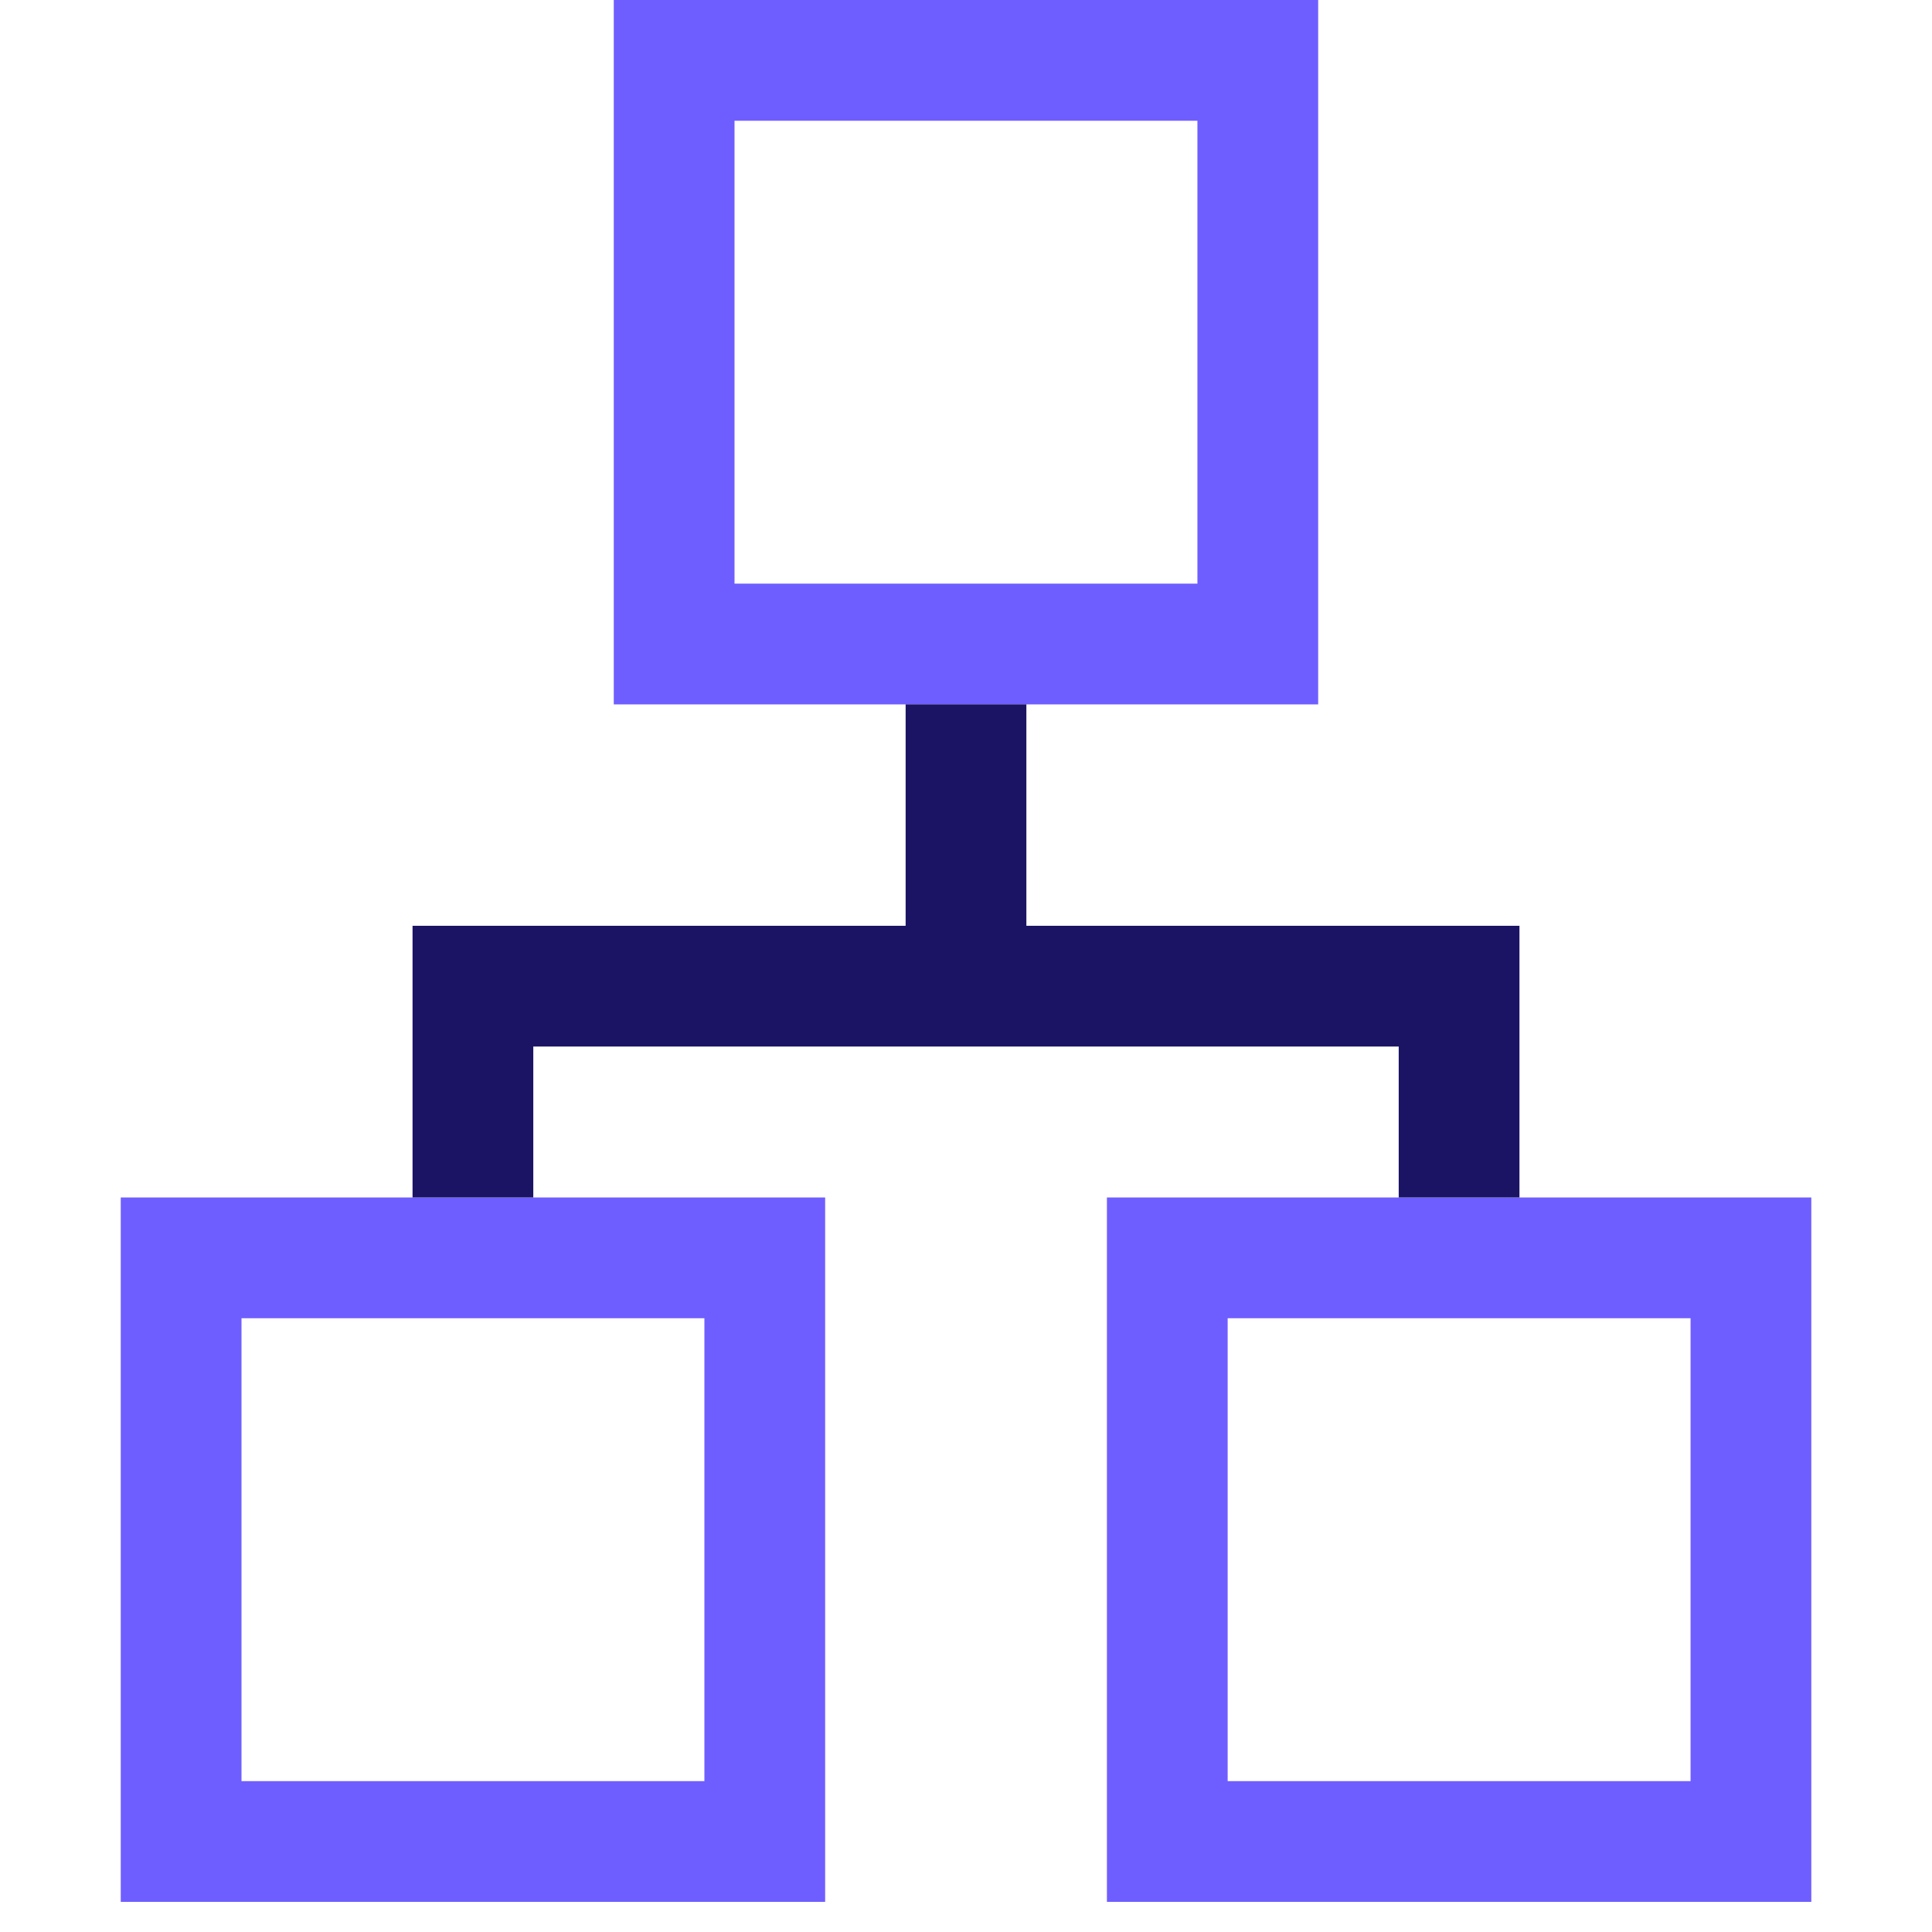 <?xml version="1.0" encoding="UTF-8"?> <svg xmlns="http://www.w3.org/2000/svg" width="32" height="32" viewBox="0 0 32 32" fill="none"><rect x="3" y="20.834" width="9.667" height="9.667" stroke="#6F5EFF" stroke-width="2"></rect><rect x="11.166" y="1" width="9.667" height="9.667" stroke="#6F5EFF" stroke-width="2"></rect><rect x="19.334" y="20.834" width="9.667" height="9.667" stroke="#6F5EFF" stroke-width="2"></rect><path d="M7.833 19.834V16.334H24.167V19.834" stroke="#1B1464" stroke-width="2"></path><path d="M16 16.333V11.666" stroke="#1B1464" stroke-width="2"></path></svg> 